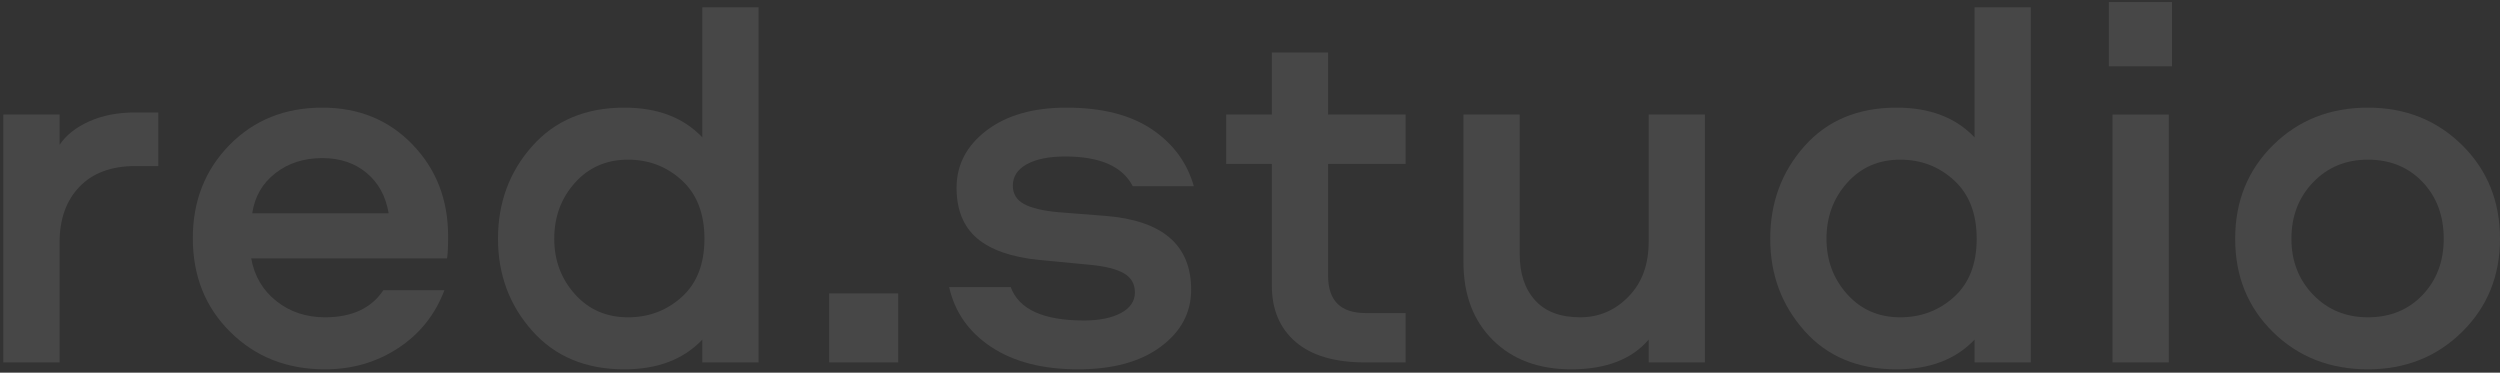 <?xml version="1.0" encoding="UTF-8"?> <svg xmlns="http://www.w3.org/2000/svg" width="530" height="79" viewBox="0 0 530 79" fill="none"><rect x="0" y="0" width="530" height="79" fill="#333333" stroke="none"/> <g opacity="0.1"> <path d="M0.703 24.288H12.632V30.702C13.981 28.672 16.062 27.025 18.872 25.749C21.687 24.474 24.969 23.838 28.721 23.838H33.558V35.201H28.721C23.619 35.201 19.661 36.663 16.85 39.589C14.035 42.515 12.632 46.453 12.632 51.402V76.832H0.703V24.288Z" fill="white"></path> <path d="M68.329 33.514C64.429 33.514 61.11 34.583 58.374 36.717C55.633 38.855 53.998 41.686 53.474 45.215H82.392C81.793 41.612 80.237 38.764 77.724 36.663C75.21 34.562 72.077 33.514 68.329 33.514ZM68.895 67.269C74.591 67.269 78.718 65.358 81.269 61.527H94.209C92.257 66.707 88.996 70.794 84.418 73.794C79.845 76.795 74.665 78.298 68.895 78.298C60.862 78.298 54.188 75.672 48.864 70.418C43.535 65.168 40.877 58.531 40.877 50.503C40.877 42.627 43.461 36.044 48.637 30.756C53.813 25.469 60.376 22.819 68.329 22.819C76.056 22.819 82.429 25.428 87.456 30.645C92.484 35.858 94.998 42.33 94.998 50.053C94.998 52.455 94.919 54.032 94.77 54.779H53.255C53.928 58.531 55.707 61.548 58.596 63.839C61.486 66.125 64.916 67.269 68.895 67.269Z" fill="white"></path> <path d="M144.563 62.935C147.745 60.05 149.343 55.943 149.343 50.618C149.343 45.289 147.745 41.166 144.563 38.24C141.372 35.313 137.567 33.848 133.138 33.848C128.565 33.848 124.817 35.482 121.886 38.747C118.964 42.008 117.499 45.966 117.499 50.618C117.499 55.191 118.964 59.109 121.886 62.373C124.817 65.634 128.565 67.269 133.138 67.269C137.567 67.269 141.372 65.824 144.563 62.935ZM148.893 1.554H160.817V76.832H148.893V71.995C144.918 76.197 139.404 78.298 132.354 78.298C124.177 78.298 117.668 75.578 112.83 70.137C107.993 64.701 105.574 58.196 105.574 50.618C105.574 42.962 107.993 36.419 112.83 30.979C117.668 25.539 124.177 22.819 132.354 22.819C139.404 22.819 144.918 24.924 148.893 29.126V1.554Z" fill="white"></path> <path d="M175.786 62.204H190.414V76.832H175.786V62.204Z" fill="white"></path> <path d="M253.09 39.475H240.146C237.975 35.273 233.212 33.176 225.856 33.176C222.406 33.176 219.685 33.717 217.7 34.807C215.711 35.897 214.72 37.416 214.72 39.364C214.72 41.089 215.508 42.381 217.081 43.244C218.654 44.106 221.093 44.692 224.399 44.99L234.413 45.774C246.486 46.752 252.524 51.965 252.524 61.417C252.524 66.292 250.37 70.329 246.057 73.515C241.743 76.706 235.911 78.295 228.56 78.295C221.056 78.295 214.926 76.718 210.163 73.573C205.396 70.419 202.416 66.185 201.219 60.856H214.27C215.995 65.578 221.171 67.943 229.798 67.943C233.022 67.943 235.634 67.423 237.62 66.37C239.601 65.318 240.6 63.853 240.6 61.979C240.6 60.179 239.811 58.825 238.235 57.929C236.662 57.03 234.26 56.427 231.032 56.13L220.342 55.114C214.419 54.516 210.01 52.976 207.121 50.504C204.236 48.028 202.791 44.465 202.791 39.814C202.791 34.935 204.913 30.886 209.148 27.662C213.387 24.434 219.029 22.82 226.083 22.82C233.583 22.82 239.601 24.339 244.145 27.377C248.682 30.419 251.662 34.448 253.09 39.475Z" fill="white"></path> <path d="M269.629 11.118H281.558V24.285H297.985V34.749H281.558V58.495C281.558 63.745 284.216 66.37 289.544 66.37H297.985V76.834H289.433C282.977 76.834 278.066 75.389 274.693 72.5C271.317 69.614 269.629 65.619 269.629 60.517V34.749H259.95V24.285H269.629V11.118Z" fill="white"></path> <path d="M333.094 78.296C326.189 78.296 320.658 76.233 316.497 72.105C312.332 67.982 310.252 62.467 310.252 55.566V24.287H322.177V53.878C322.177 58.005 323.266 61.27 325.442 63.668C327.617 66.07 330.803 67.267 335.005 67.267C338.98 67.267 342.393 65.806 345.246 62.88C348.098 59.958 349.518 56.09 349.518 51.29V24.287H361.446V76.835H349.518V71.998C345.918 76.195 340.441 78.296 333.094 78.296Z" fill="white"></path> <path d="M414.274 62.935C417.461 60.05 419.058 55.943 419.058 50.618C419.058 45.289 417.461 41.166 414.274 38.24C411.088 35.313 407.282 33.848 402.853 33.848C398.28 33.848 394.528 35.482 391.601 38.747C388.679 42.008 387.214 45.966 387.214 50.618C387.214 55.191 388.679 59.109 391.601 62.373C394.528 65.634 398.28 67.269 402.853 67.269C407.282 67.269 411.088 65.824 414.274 62.935ZM418.608 1.554H430.533V76.832H418.608V71.995C414.633 76.197 409.119 78.298 402.065 78.298C393.892 78.298 387.379 75.578 382.546 70.137C377.708 64.701 375.289 58.196 375.289 50.618C375.289 42.962 377.708 36.419 382.546 30.979C387.379 25.539 393.892 22.819 402.065 22.819C409.119 22.819 414.633 24.924 418.608 29.126V1.554Z" fill="white"></path> <path d="M447.858 24.288H459.787V76.832H447.858V24.288ZM447.074 0.431H460.464V14.048H447.074V0.431Z" fill="white"></path> <path d="M501.986 67.267C506.712 67.267 510.572 65.691 513.576 62.541C516.573 59.392 518.071 55.417 518.071 50.617C518.071 45.738 516.573 41.726 513.576 38.577C510.572 35.423 506.712 33.847 501.986 33.847C497.33 33.847 493.471 35.444 490.392 38.635C487.317 41.821 485.781 45.817 485.781 50.617C485.781 55.339 487.317 59.297 490.392 62.488C493.471 65.674 497.33 67.267 501.986 67.267ZM501.986 22.818C509.936 22.818 516.594 25.468 521.959 30.755C527.321 36.047 530 42.663 530 50.617C530 58.492 527.321 65.076 521.959 70.363C516.594 75.651 509.936 78.296 501.986 78.296C493.958 78.296 487.263 75.671 481.901 70.421C476.536 65.167 473.857 58.571 473.857 50.617C473.857 42.663 476.536 36.047 481.901 30.755C487.263 25.468 493.958 22.818 501.986 22.818Z" fill="white"></path> </g> </svg> 